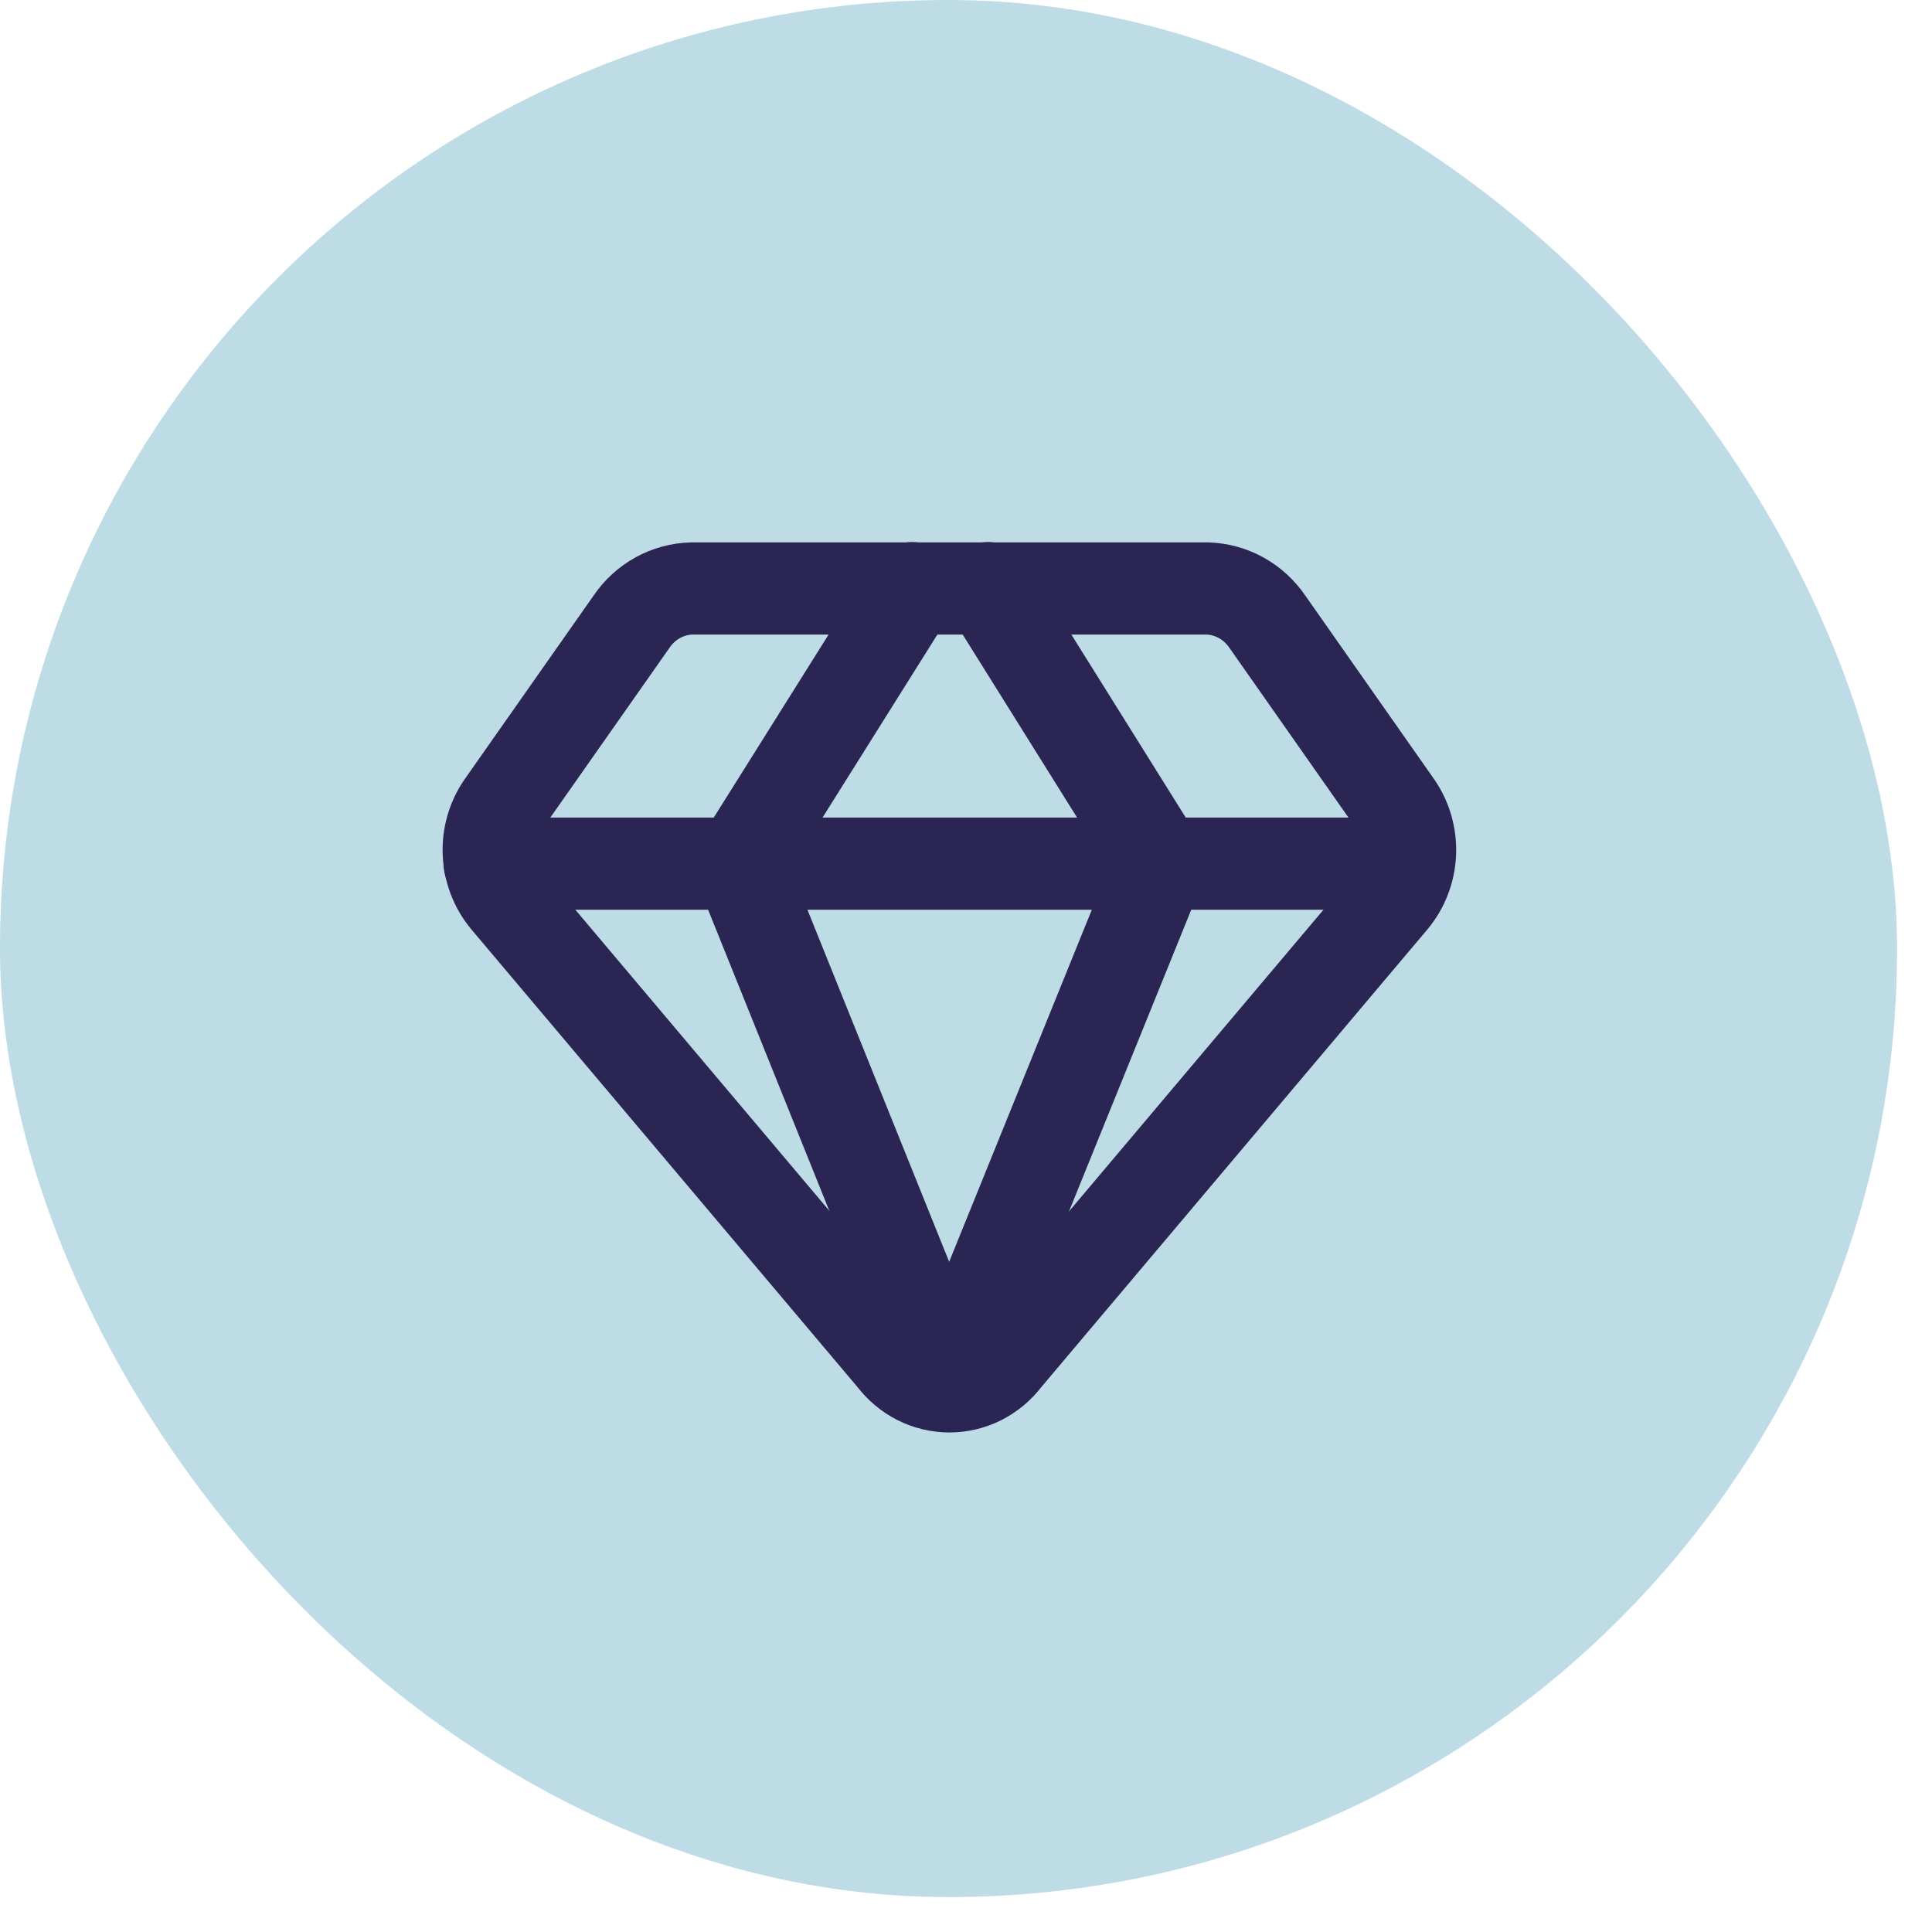 <svg width="42" height="42" viewBox="0 0 42 42" fill="none" xmlns="http://www.w3.org/2000/svg">
<rect width="41.241" height="41.241" rx="20.62" fill="#BEDCE5"></rect>
<path d="M26.245 12.793H15.034C14.776 12.8 14.523 12.87 14.295 12.996C14.067 13.123 13.872 13.303 13.725 13.521L10.921 17.515C10.712 17.817 10.608 18.183 10.625 18.553C10.642 18.924 10.778 19.277 11.013 19.559L19.422 29.526C19.567 29.717 19.751 29.871 19.962 29.978C20.173 30.084 20.405 30.139 20.64 30.139C20.875 30.139 21.106 30.084 21.317 29.978C21.528 29.871 21.713 29.717 21.857 29.526L30.265 19.559C30.5 19.277 30.636 18.924 30.653 18.553C30.669 18.183 30.566 17.817 30.357 17.515L27.555 13.521C27.407 13.303 27.212 13.123 26.984 12.996C26.757 12.87 26.504 12.8 26.245 12.793Z" stroke="#2A2552" stroke-width="2.003" stroke-linecap="round" stroke-linejoin="round"></path>
<path d="M19.829 12.785L16.07 18.775L20.631 30.105L25.222 18.775L21.478 12.785M10.646 18.775H30.615" stroke="#2A2552" stroke-width="2.003" stroke-linecap="round" stroke-linejoin="round"></path>
</svg>
